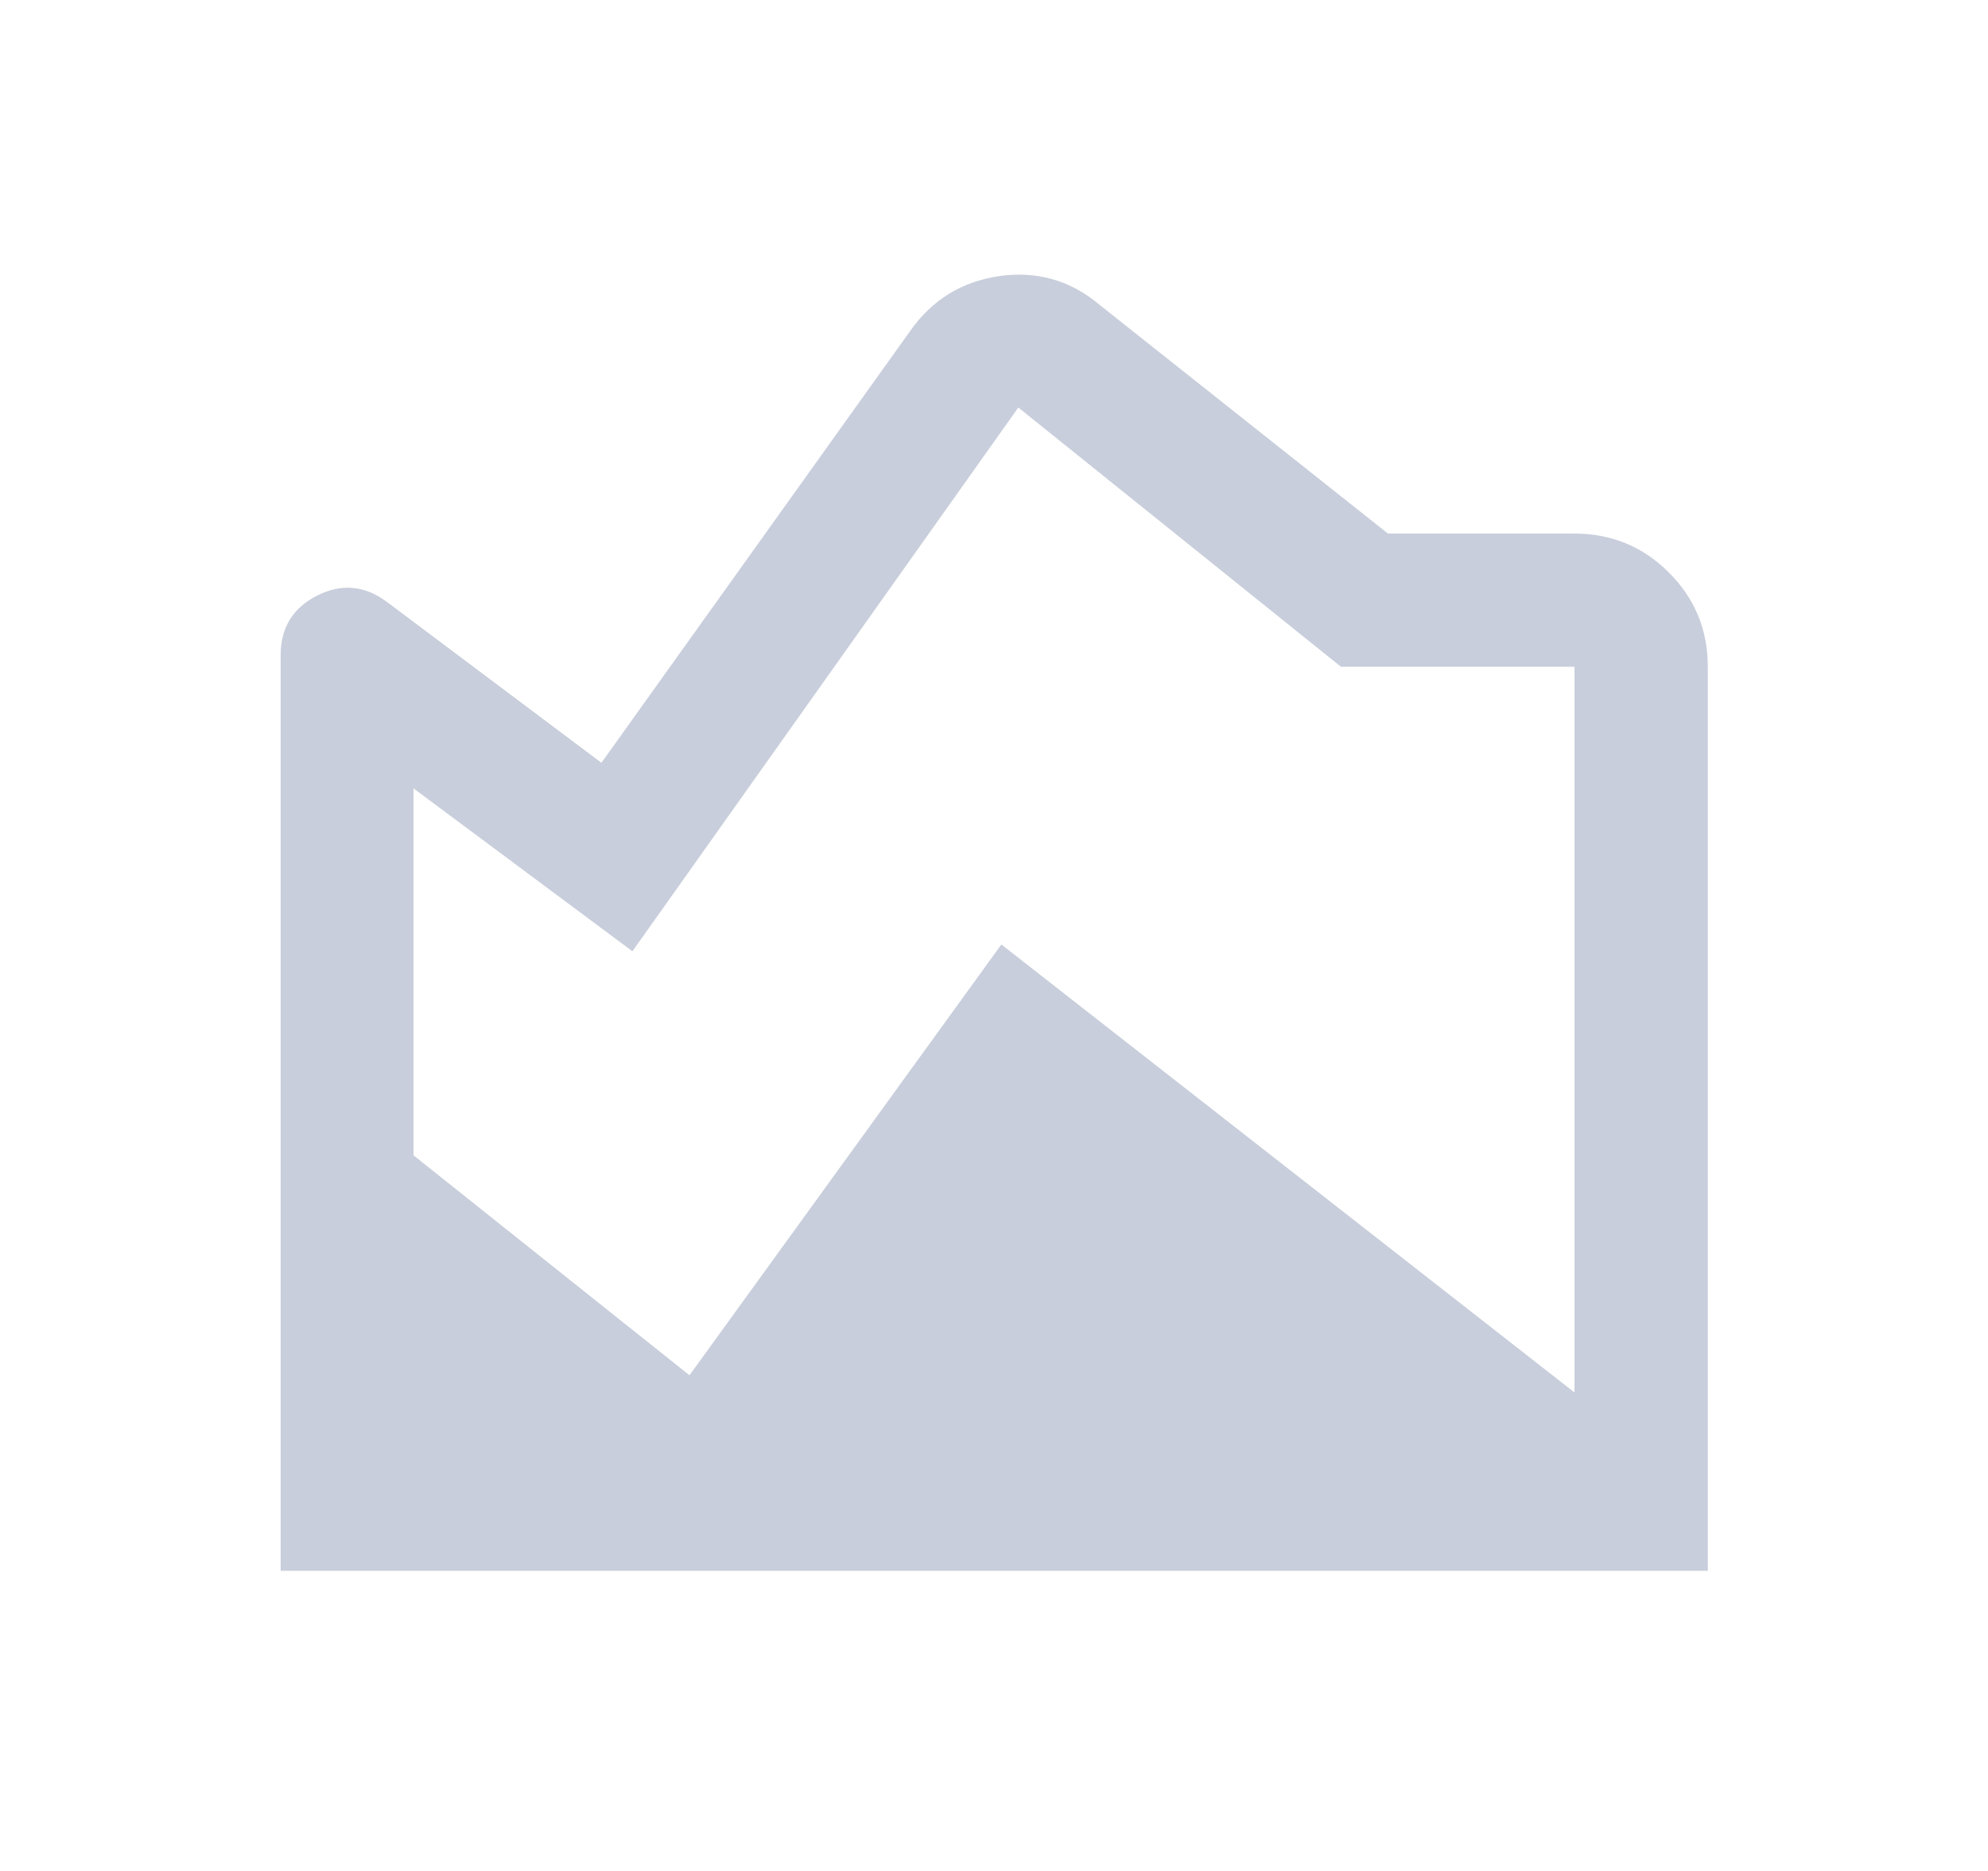 <svg width="17" height="16" viewBox="0 0 17 16" fill="none" xmlns="http://www.w3.org/2000/svg">
<path d="M9.408 2.611L11.869 4.563H13.464C13.78 4.563 14.049 4.674 14.271 4.896C14.493 5.117 14.604 5.386 14.604 5.702V13.433H2.4V5.603C2.4 5.368 2.504 5.199 2.711 5.094C2.919 4.988 3.118 5.006 3.308 5.147L5.143 6.523L7.78 2.835C7.968 2.565 8.223 2.408 8.546 2.361C8.87 2.315 9.157 2.398 9.408 2.611ZM3.536 6.742V9.88L5.896 11.761L8.563 8.077L13.464 11.908V5.702H11.467L8.708 3.485L5.408 8.135L3.536 6.742Z" fill="#C8CEDB"/>
</svg>

